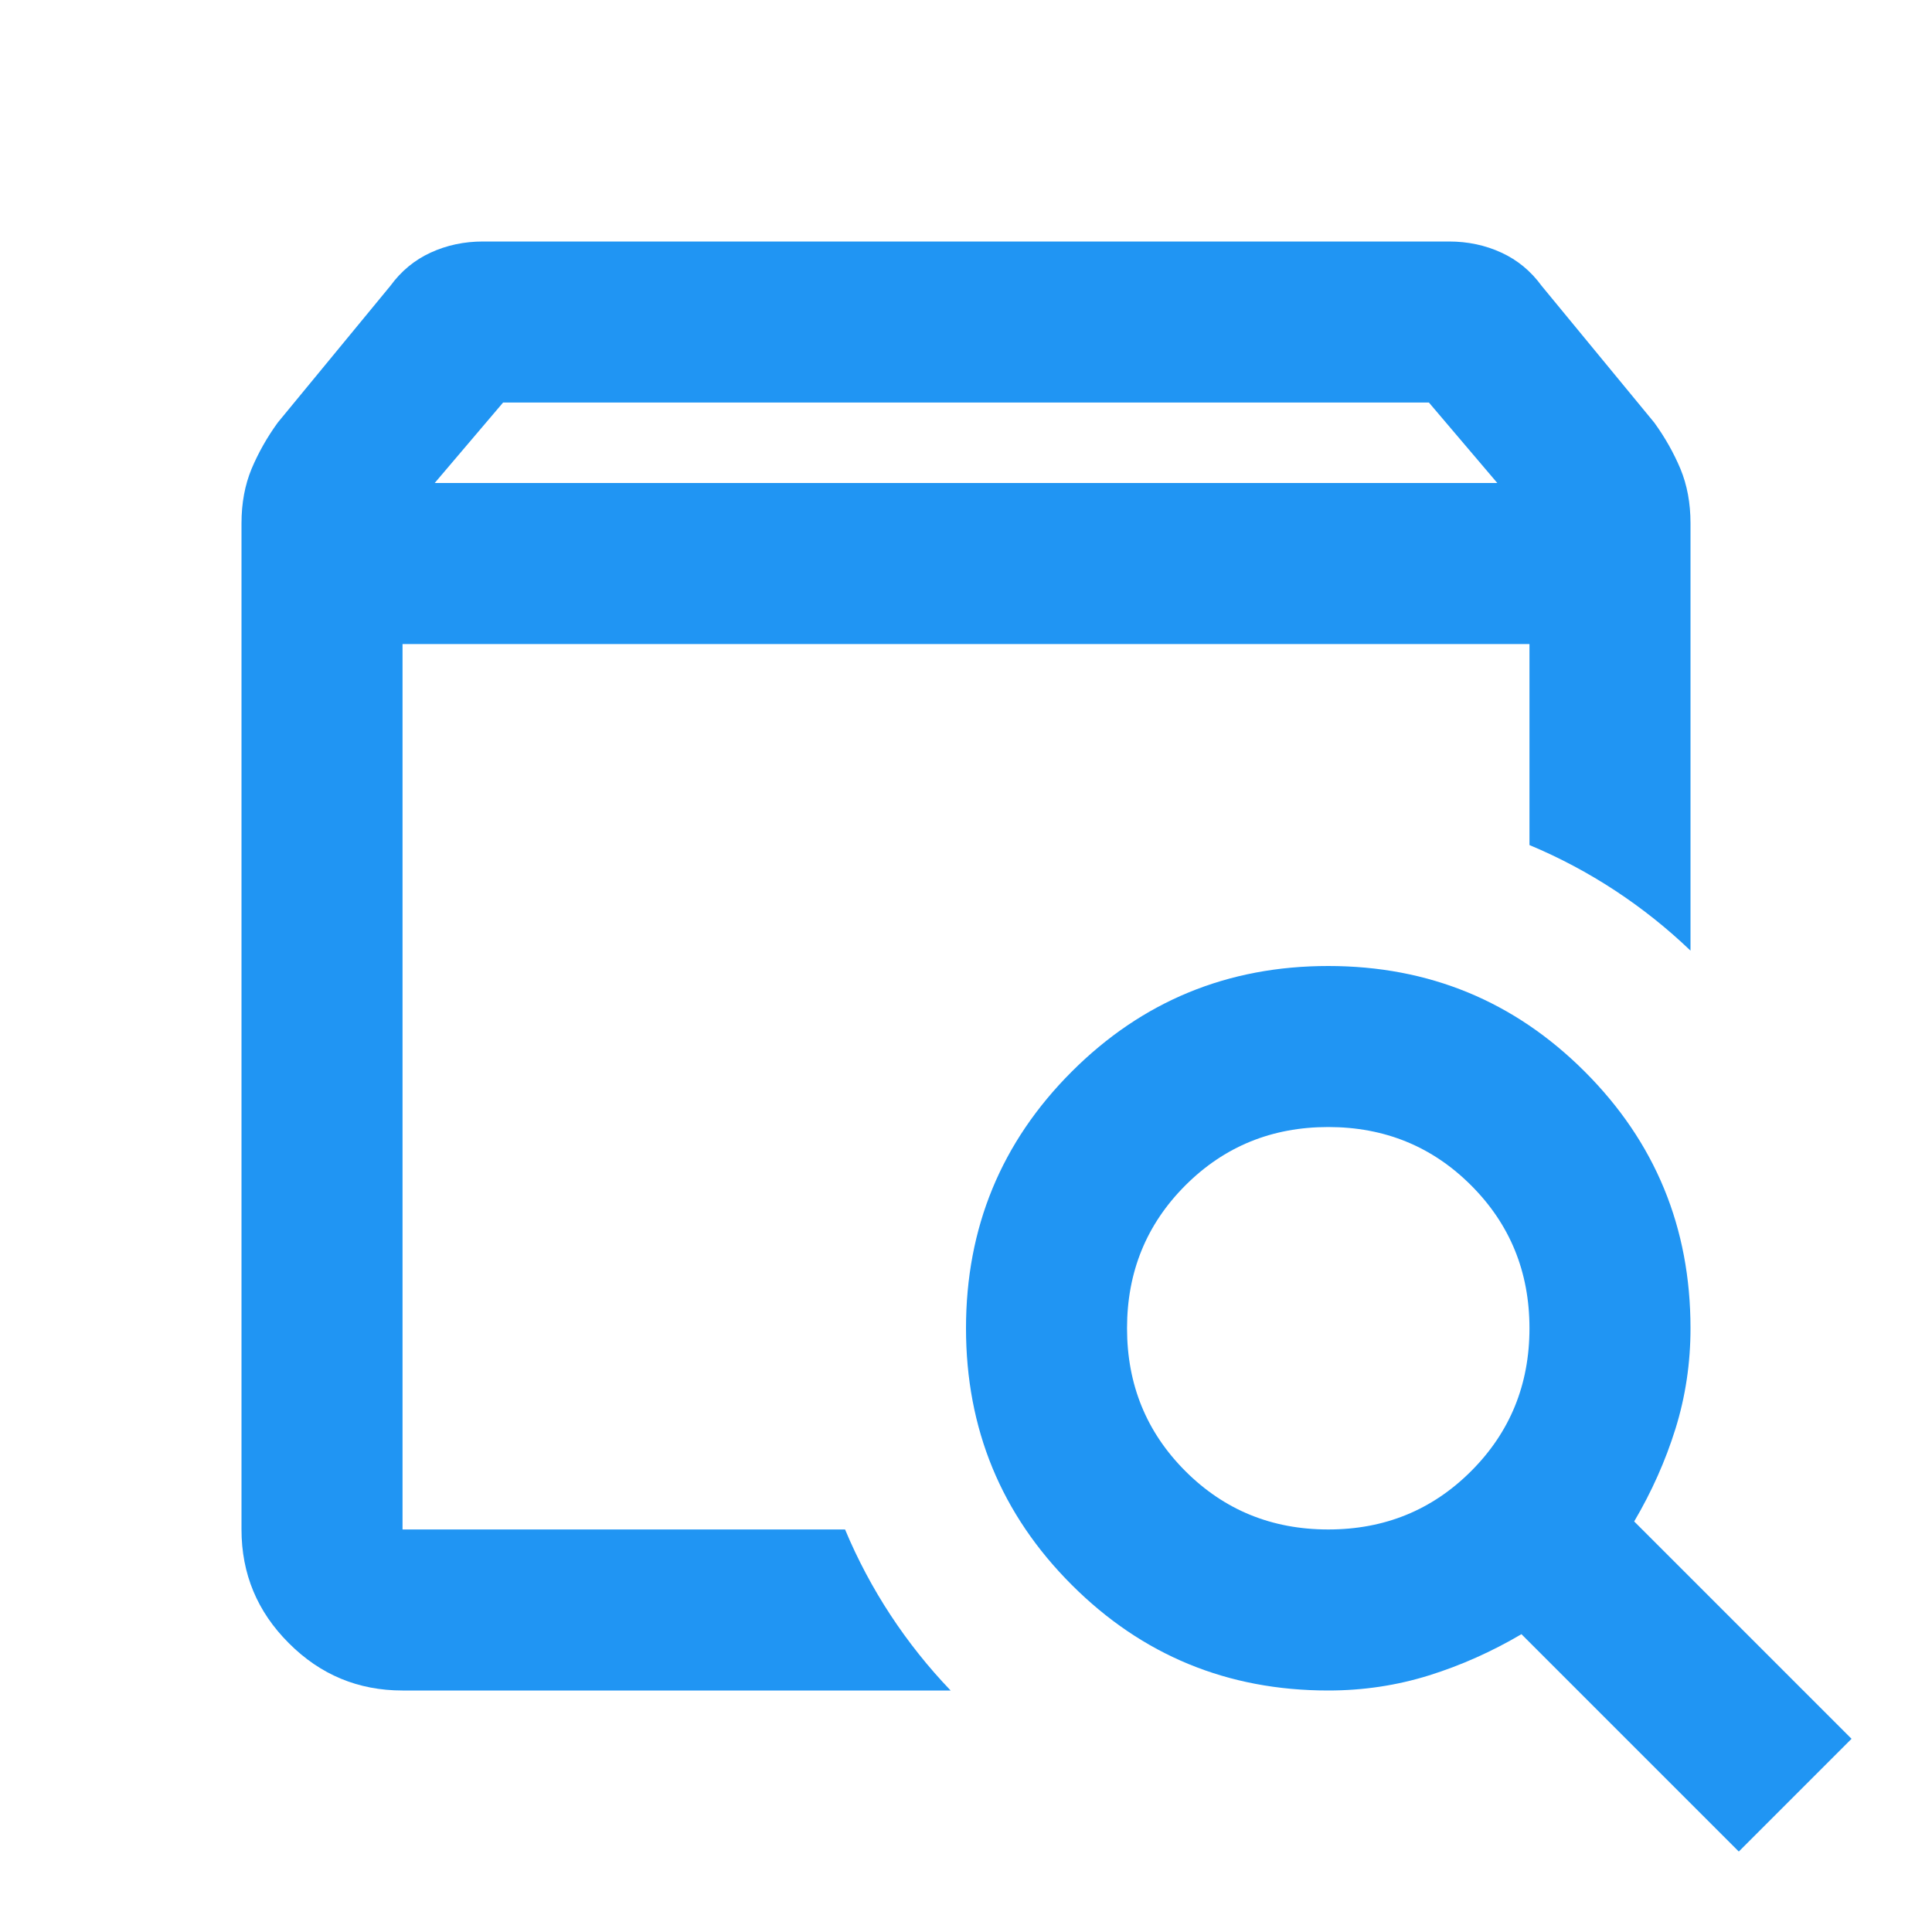 <svg width="20" height="20" viewBox="0 0 20 20" fill="none" xmlns="http://www.w3.org/2000/svg">
<mask id="mask0_1155_310" style="mask-type:alpha" maskUnits="userSpaceOnUse" x="0" y="0" width="20" height="20">
<rect width="20" height="20" fill="#D9D9D9"/>
</mask>
<g mask="url(#mask0_1155_310)">
<path fill-rule="evenodd" clip-rule="evenodd" d="M2.99 17.01C3.316 17.337 3.708 17.5 4.167 17.5H9.841C9.381 17.02 9.008 16.456 8.748 15.833H4.167V6.667H15.833V8.748C16.456 9.008 17.02 9.381 17.5 9.841V5.417C17.5 5.208 17.465 5.021 17.396 4.854C17.326 4.688 17.236 4.528 17.125 4.375L15.958 2.958C15.847 2.806 15.708 2.691 15.542 2.615C15.375 2.538 15.194 2.5 15 2.5H5C4.806 2.5 4.625 2.538 4.458 2.615C4.292 2.691 4.153 2.806 4.042 2.958L2.875 4.375C2.764 4.528 2.674 4.688 2.604 4.854C2.535 5.021 2.5 5.208 2.5 5.417V15.833C2.5 16.292 2.663 16.684 2.99 17.01ZM15.5 5H4.5L5.208 4.167H14.792L15.5 5Z" fill="#2095F3"/>
<path fill-rule="evenodd" clip-rule="evenodd" d="M18 19.167L15.75 16.917C15.444 17.097 15.125 17.24 14.792 17.344C14.458 17.448 14.111 17.5 13.75 17.5C12.708 17.5 11.823 17.135 11.094 16.406C10.365 15.677 10 14.792 10 13.75C10 12.708 10.365 11.823 11.094 11.094C11.823 10.365 12.708 10 13.75 10C14.792 10 15.677 10.365 16.406 11.094C17.135 11.823 17.5 12.708 17.5 13.75C17.5 14.111 17.448 14.458 17.344 14.792C17.24 15.125 17.097 15.444 16.917 15.75L19.167 18L18 19.167ZM13.75 15.833C14.333 15.833 14.826 15.632 15.229 15.229C15.632 14.826 15.833 14.333 15.833 13.75C15.833 13.167 15.632 12.674 15.229 12.271C14.826 11.868 14.333 11.667 13.75 11.667C13.167 11.667 12.674 11.868 12.271 12.271C11.868 12.674 11.667 13.167 11.667 13.75C11.667 14.333 11.868 14.826 12.271 15.229C12.674 15.632 13.167 15.833 13.75 15.833Z" fill="#2095F3"/>
</g>
</svg>
